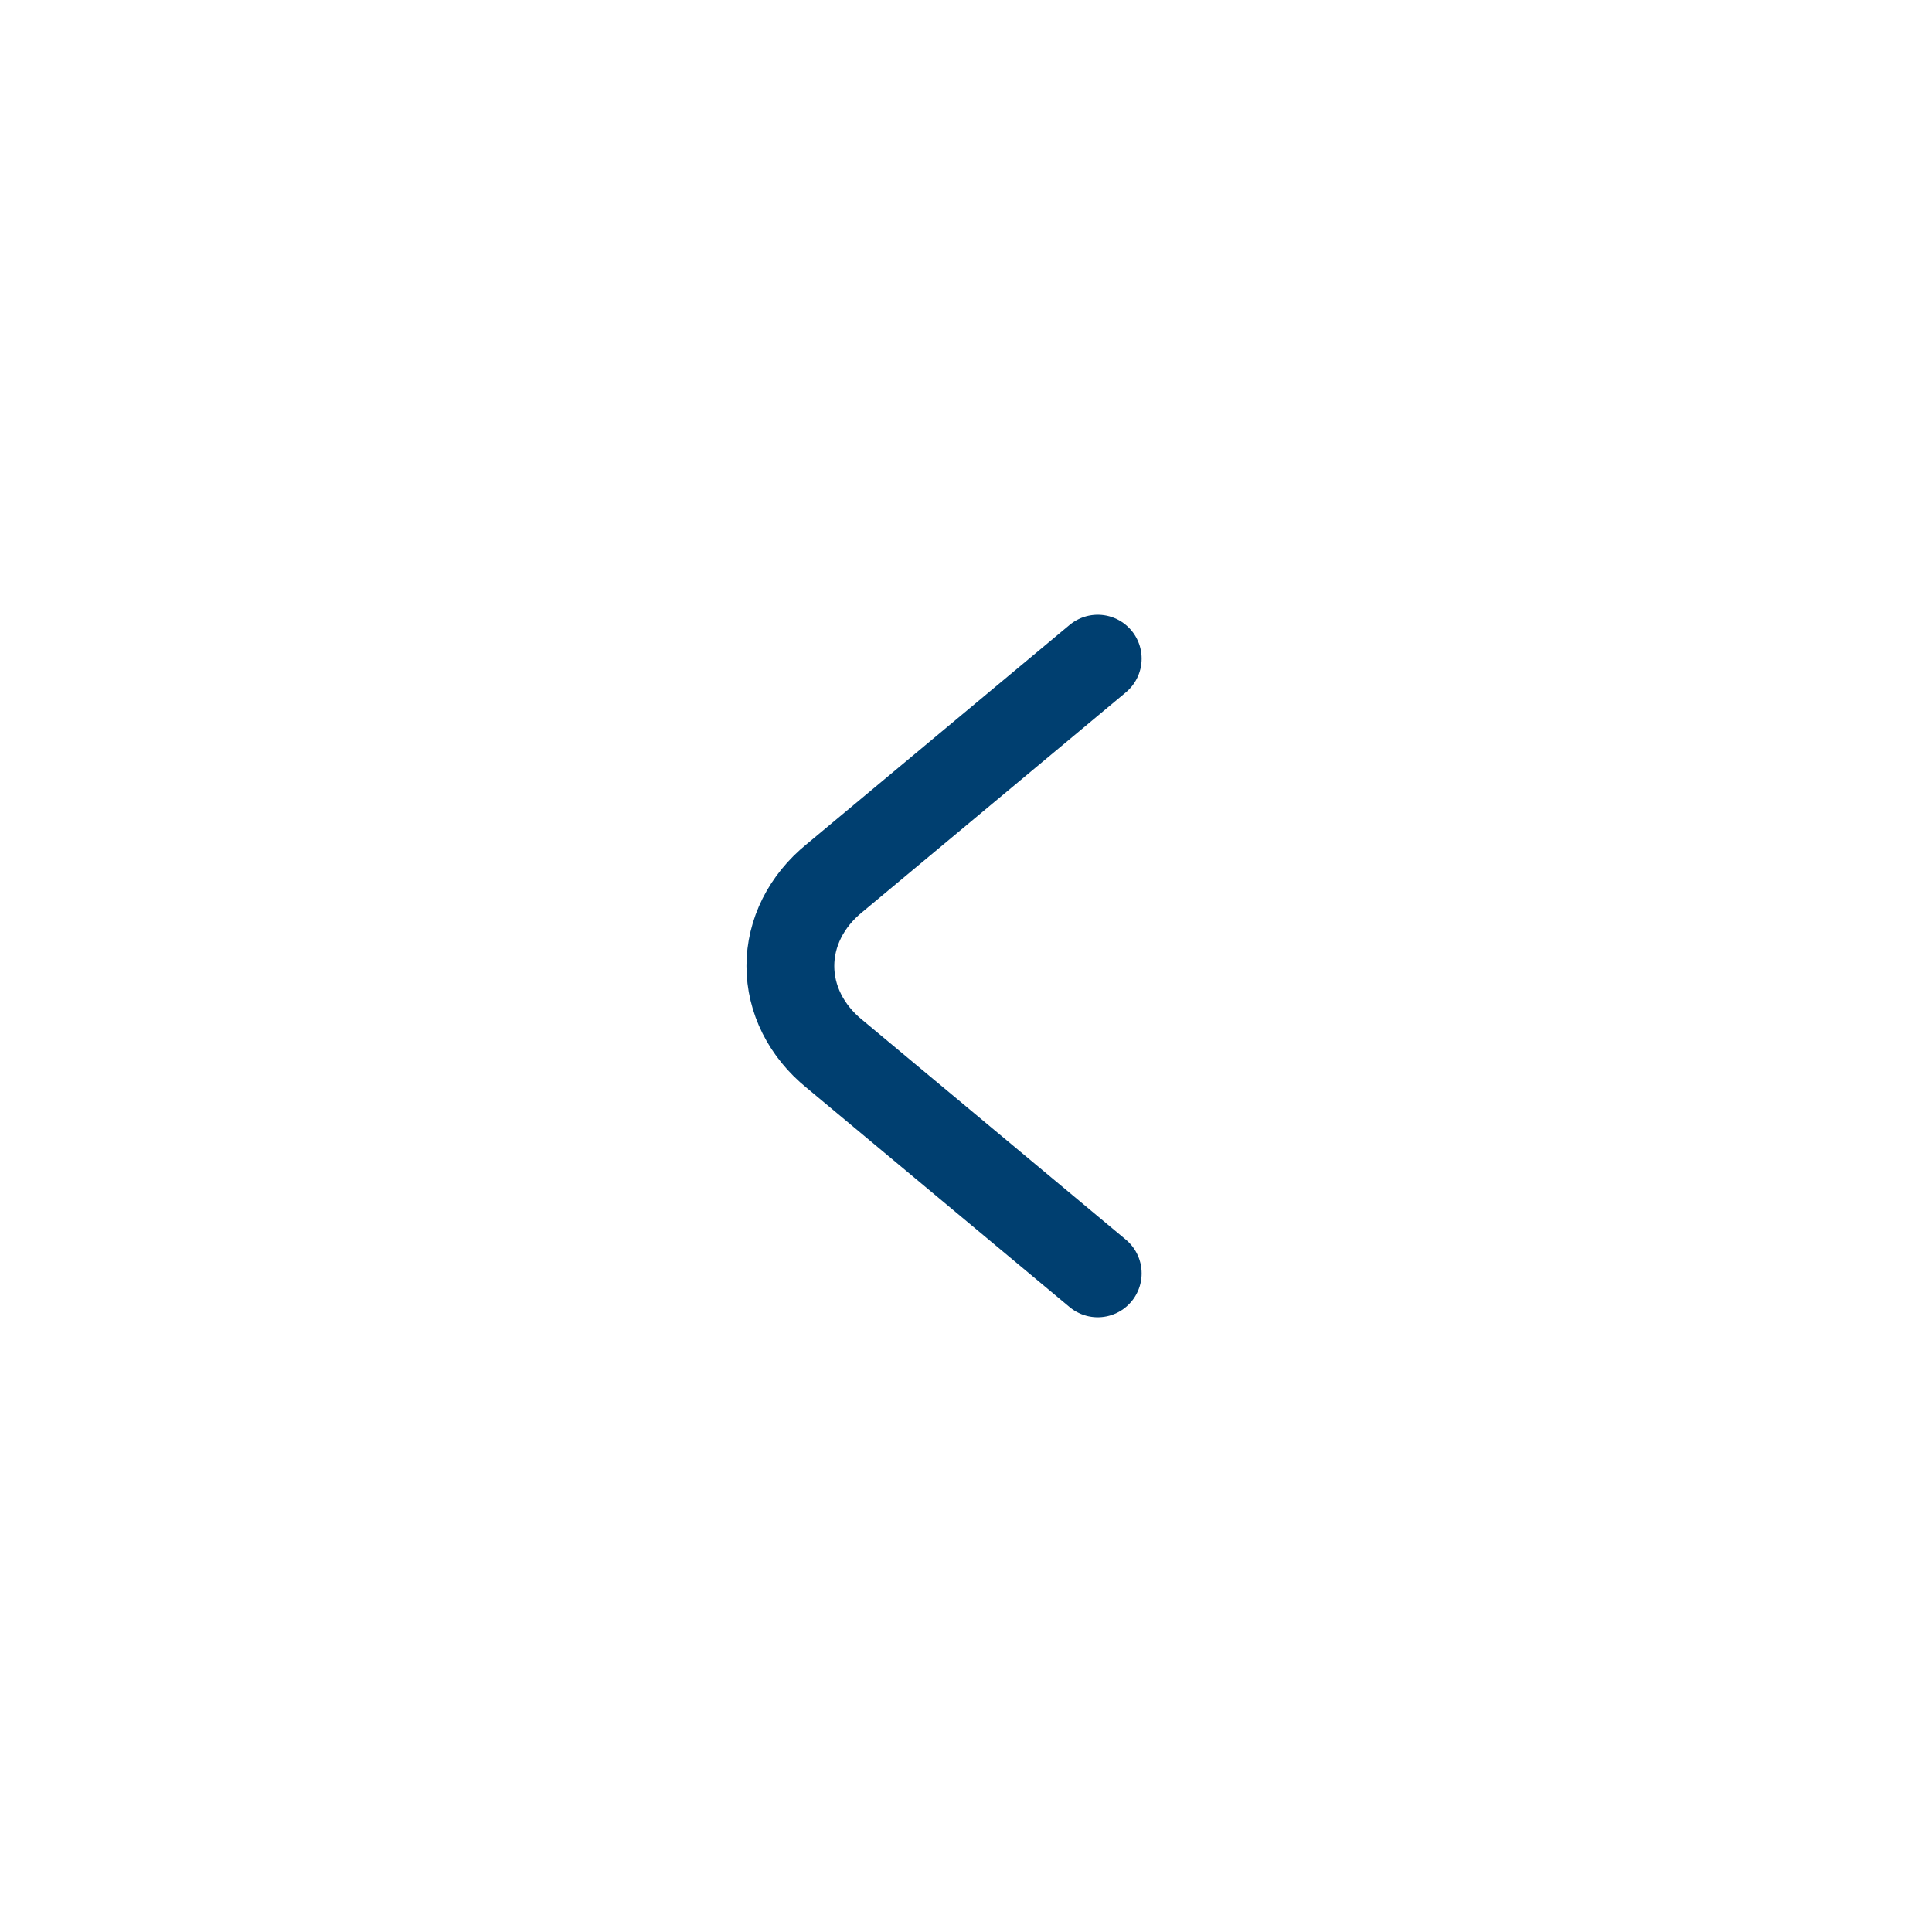 <svg width="44" height="44" viewBox="0 0 44 44" fill="none" xmlns="http://www.w3.org/2000/svg">
<g filter="url(#filter0_dddd_4029_2610)">
<rect x="2" y="2" width="40" height="40" rx="20" fill="white" shape-rendering="crispEdges"/>
<path d="M25 29L19.003 24C18.686 23.743 18.434 23.433 18.261 23.089C18.089 22.745 18 22.375 18 22C18 21.625 18.089 21.255 18.261 20.911C18.434 20.567 18.686 20.257 19.003 20L25 15" stroke="#003F70" stroke-width="2" stroke-linecap="round" stroke-linejoin="round"/>
</g>
<defs>
<filter id="filter0_dddd_4029_2610" x="0" y="0" width="44" height="44" filterUnits="userSpaceOnUse" color-interpolation-filters="sRGB">
<feFlood flood-opacity="0" result="BackgroundImageFix"/>
<feColorMatrix in="SourceAlpha" type="matrix" values="0 0 0 0 0 0 0 0 0 0 0 0 0 0 0 0 0 0 127 0" result="hardAlpha"/>
<feOffset dy="1"/>
<feGaussianBlur stdDeviation="0.5"/>
<feComposite in2="hardAlpha" operator="out"/>
<feColorMatrix type="matrix" values="0 0 0 0 0.976 0 0 0 0 0.396 0 0 0 0 0.102 0 0 0 0.12 0"/>
<feBlend mode="normal" in2="BackgroundImageFix" result="effect1_dropShadow_4029_2610"/>
<feColorMatrix in="SourceAlpha" type="matrix" values="0 0 0 0 0 0 0 0 0 0 0 0 0 0 0 0 0 0 127 0" result="hardAlpha"/>
<feOffset dy="-1"/>
<feGaussianBlur stdDeviation="0.5"/>
<feComposite in2="hardAlpha" operator="out"/>
<feColorMatrix type="matrix" values="0 0 0 0 0 0 0 0 0 0.514 0 0 0 0 0.792 0 0 0 0.12 0"/>
<feBlend mode="normal" in2="effect1_dropShadow_4029_2610" result="effect2_dropShadow_4029_2610"/>
<feColorMatrix in="SourceAlpha" type="matrix" values="0 0 0 0 0 0 0 0 0 0 0 0 0 0 0 0 0 0 127 0" result="hardAlpha"/>
<feOffset dx="-1"/>
<feGaussianBlur stdDeviation="0.5"/>
<feComposite in2="hardAlpha" operator="out"/>
<feColorMatrix type="matrix" values="0 0 0 0 0.165 0 0 0 0 0.659 0 0 0 0 0.447 0 0 0 0.12 0"/>
<feBlend mode="normal" in2="effect2_dropShadow_4029_2610" result="effect3_dropShadow_4029_2610"/>
<feColorMatrix in="SourceAlpha" type="matrix" values="0 0 0 0 0 0 0 0 0 0 0 0 0 0 0 0 0 0 127 0" result="hardAlpha"/>
<feOffset dx="1"/>
<feGaussianBlur stdDeviation="0.5"/>
<feComposite in2="hardAlpha" operator="out"/>
<feColorMatrix type="matrix" values="0 0 0 0 0.969 0 0 0 0 0.58 0 0 0 0 0.114 0 0 0 0.12 0"/>
<feBlend mode="normal" in2="effect3_dropShadow_4029_2610" result="effect4_dropShadow_4029_2610"/>
<feBlend mode="normal" in="SourceGraphic" in2="effect4_dropShadow_4029_2610" result="shape"/>
</filter>
</defs>
</svg>
